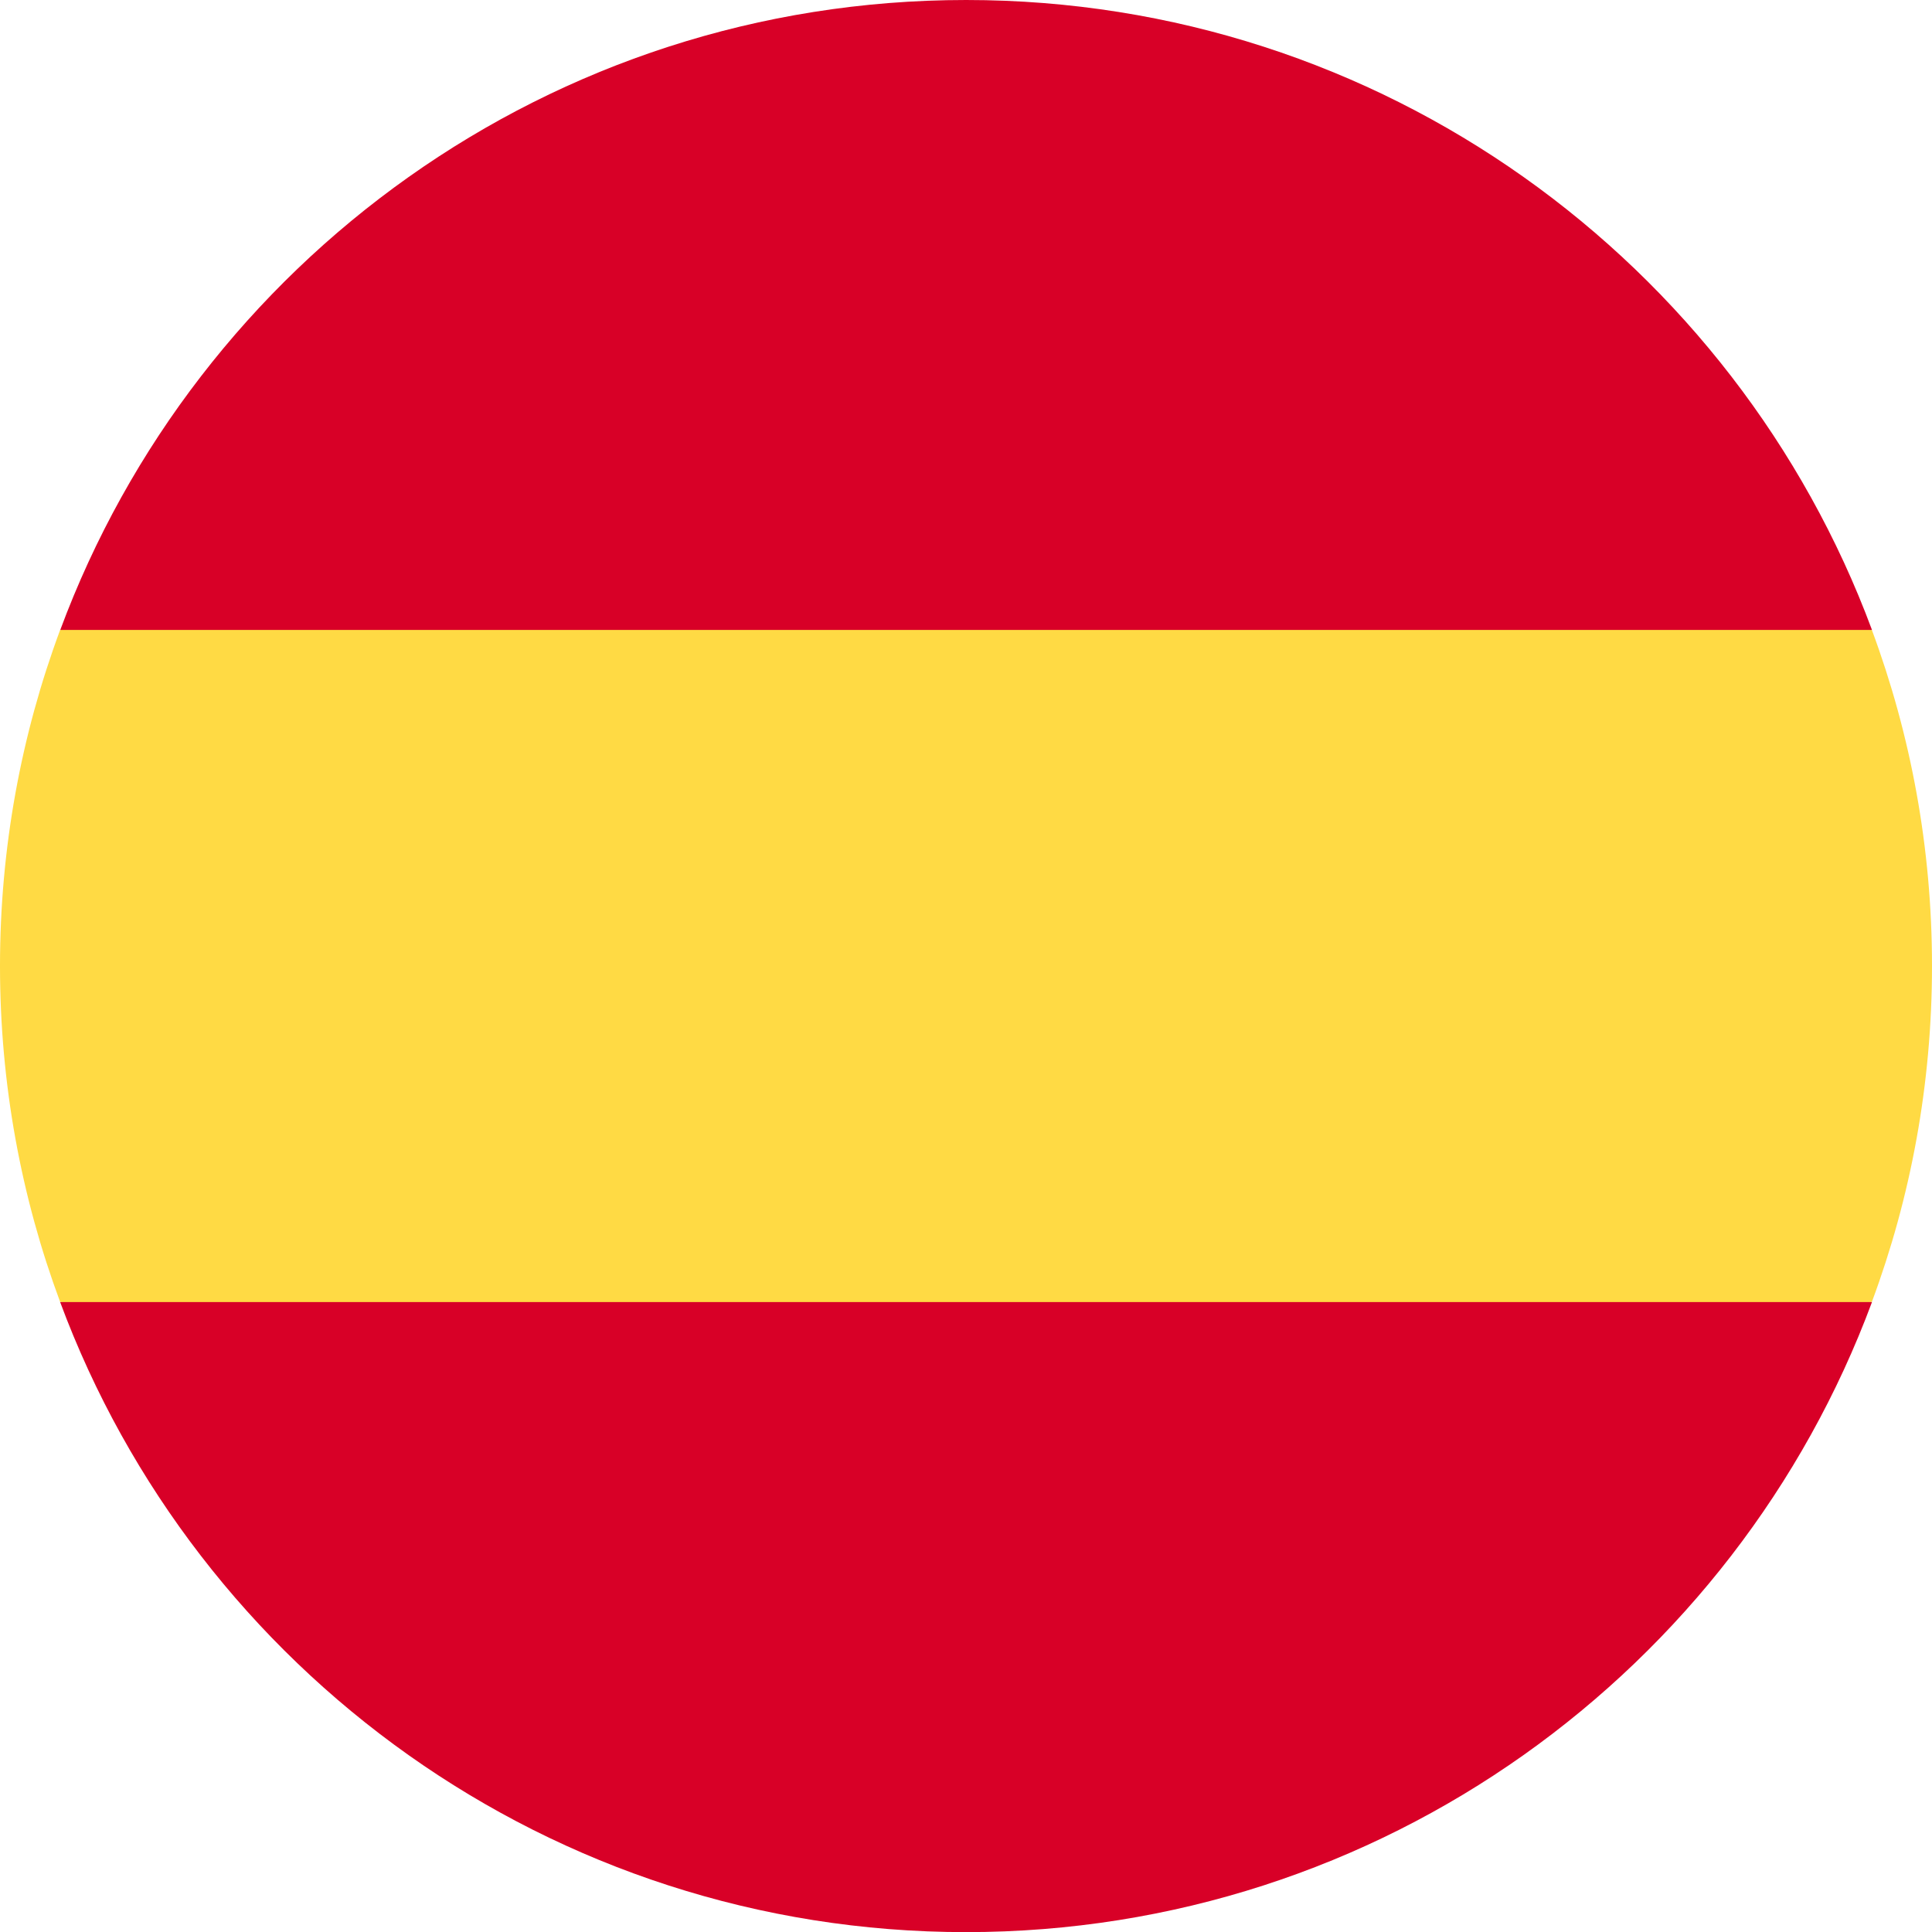 <svg width="16" height="16" viewBox="0 0 16 16" fill="none" xmlns="http://www.w3.org/2000/svg">
<g clip-path="url(#clip0_6537_4477)">
<path d="M-2.00272e-05 8C-2.00272e-05 8.978 0.176 9.916 0.498 10.782L8 11.478L15.502 10.782C15.824 9.916 16 8.978 16 8C16 7.021 15.824 6.084 15.502 5.217L8 4.521L0.498 5.217C0.176 6.084 -2.00272e-05 7.021 -2.00272e-05 8Z" fill="#FFDA44"/>
<path d="M15.503 5.217C14.373 2.171 11.441 0 8.001 0C4.561 0 1.629 2.171 0.499 5.217H15.503Z" fill="#D80027"/>
<path d="M0.498 10.783C1.628 13.83 4.561 16.001 8 16.001C11.44 16.001 14.372 13.83 15.503 10.783H0.498Z" fill="#D80027"/>
</g>
<defs>
<clipPath id="clip0_6537_4477">
<rect width="16" height="16" fill="white"/>
</clipPath>
</defs>
</svg>
